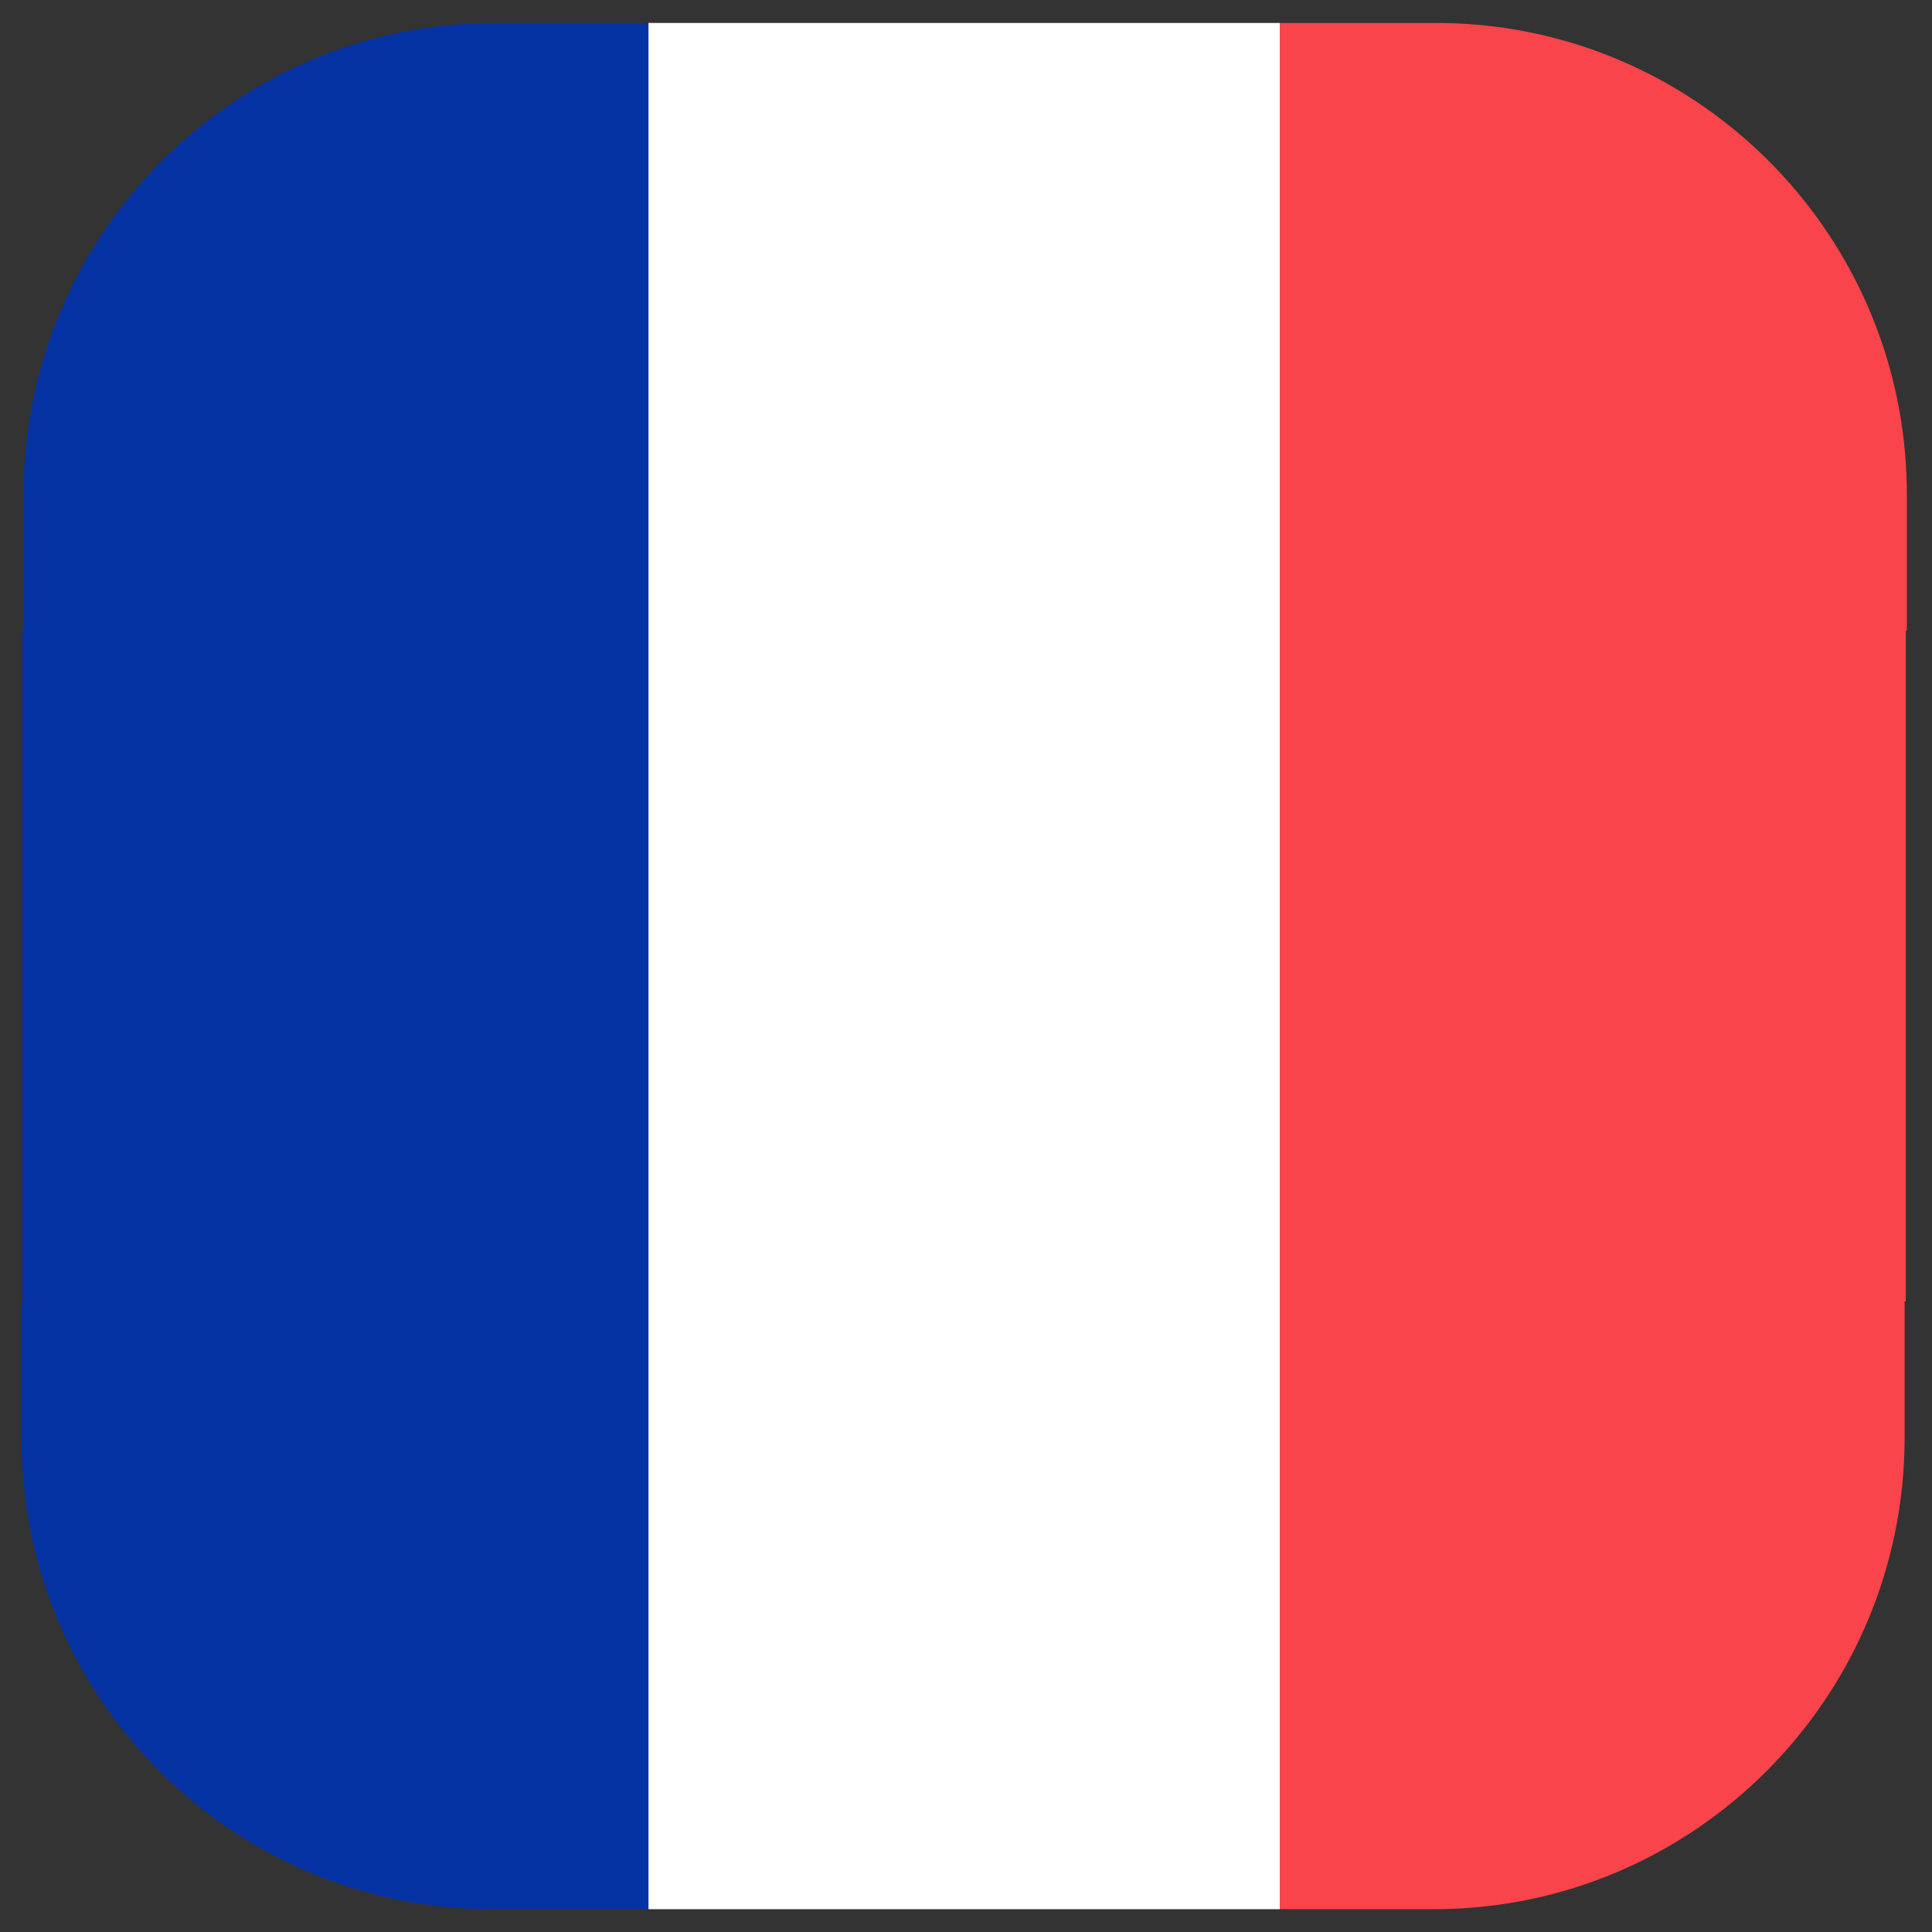 <svg width="51" height="51" viewBox="0 0 51 51" fill="none" xmlns="http://www.w3.org/2000/svg">
<rect x="0" y="0" width="51" height="51" fill="#333333" stroke="none"/>
<path fill-rule="evenodd" clip-rule="evenodd" d="M33.782 0.606H37.908C43.454 0.606 48.156 4.252 49.754 9.28L49.771 9.335C50.138 10.51 50.336 11.759 50.336 13.054V16.65H50.307V34.354H50.277V37.95C50.277 44.82 44.708 50.398 37.848 50.398H33.782V0.606Z" fill="#F8444A"/>
<path fill-rule="evenodd" clip-rule="evenodd" d="M17.117 0.606H33.782V50.398H17.117V0.606Z" fill="white"/>
<path fill-rule="evenodd" clip-rule="evenodd" d="M17.117 0.606V50.398H12.991C12.149 50.398 11.327 50.314 10.531 50.154L10.465 50.141C6.053 49.227 2.494 45.968 1.145 41.725L1.128 41.669C0.761 40.494 0.563 39.245 0.563 37.95V34.354H0.592V16.65H0.622V13.054C0.622 7.048 4.878 2.03 10.531 0.862L10.608 0.847C11.398 0.689 12.215 0.606 13.051 0.606H17.117Z" fill="#0533A4"/>
</svg>
